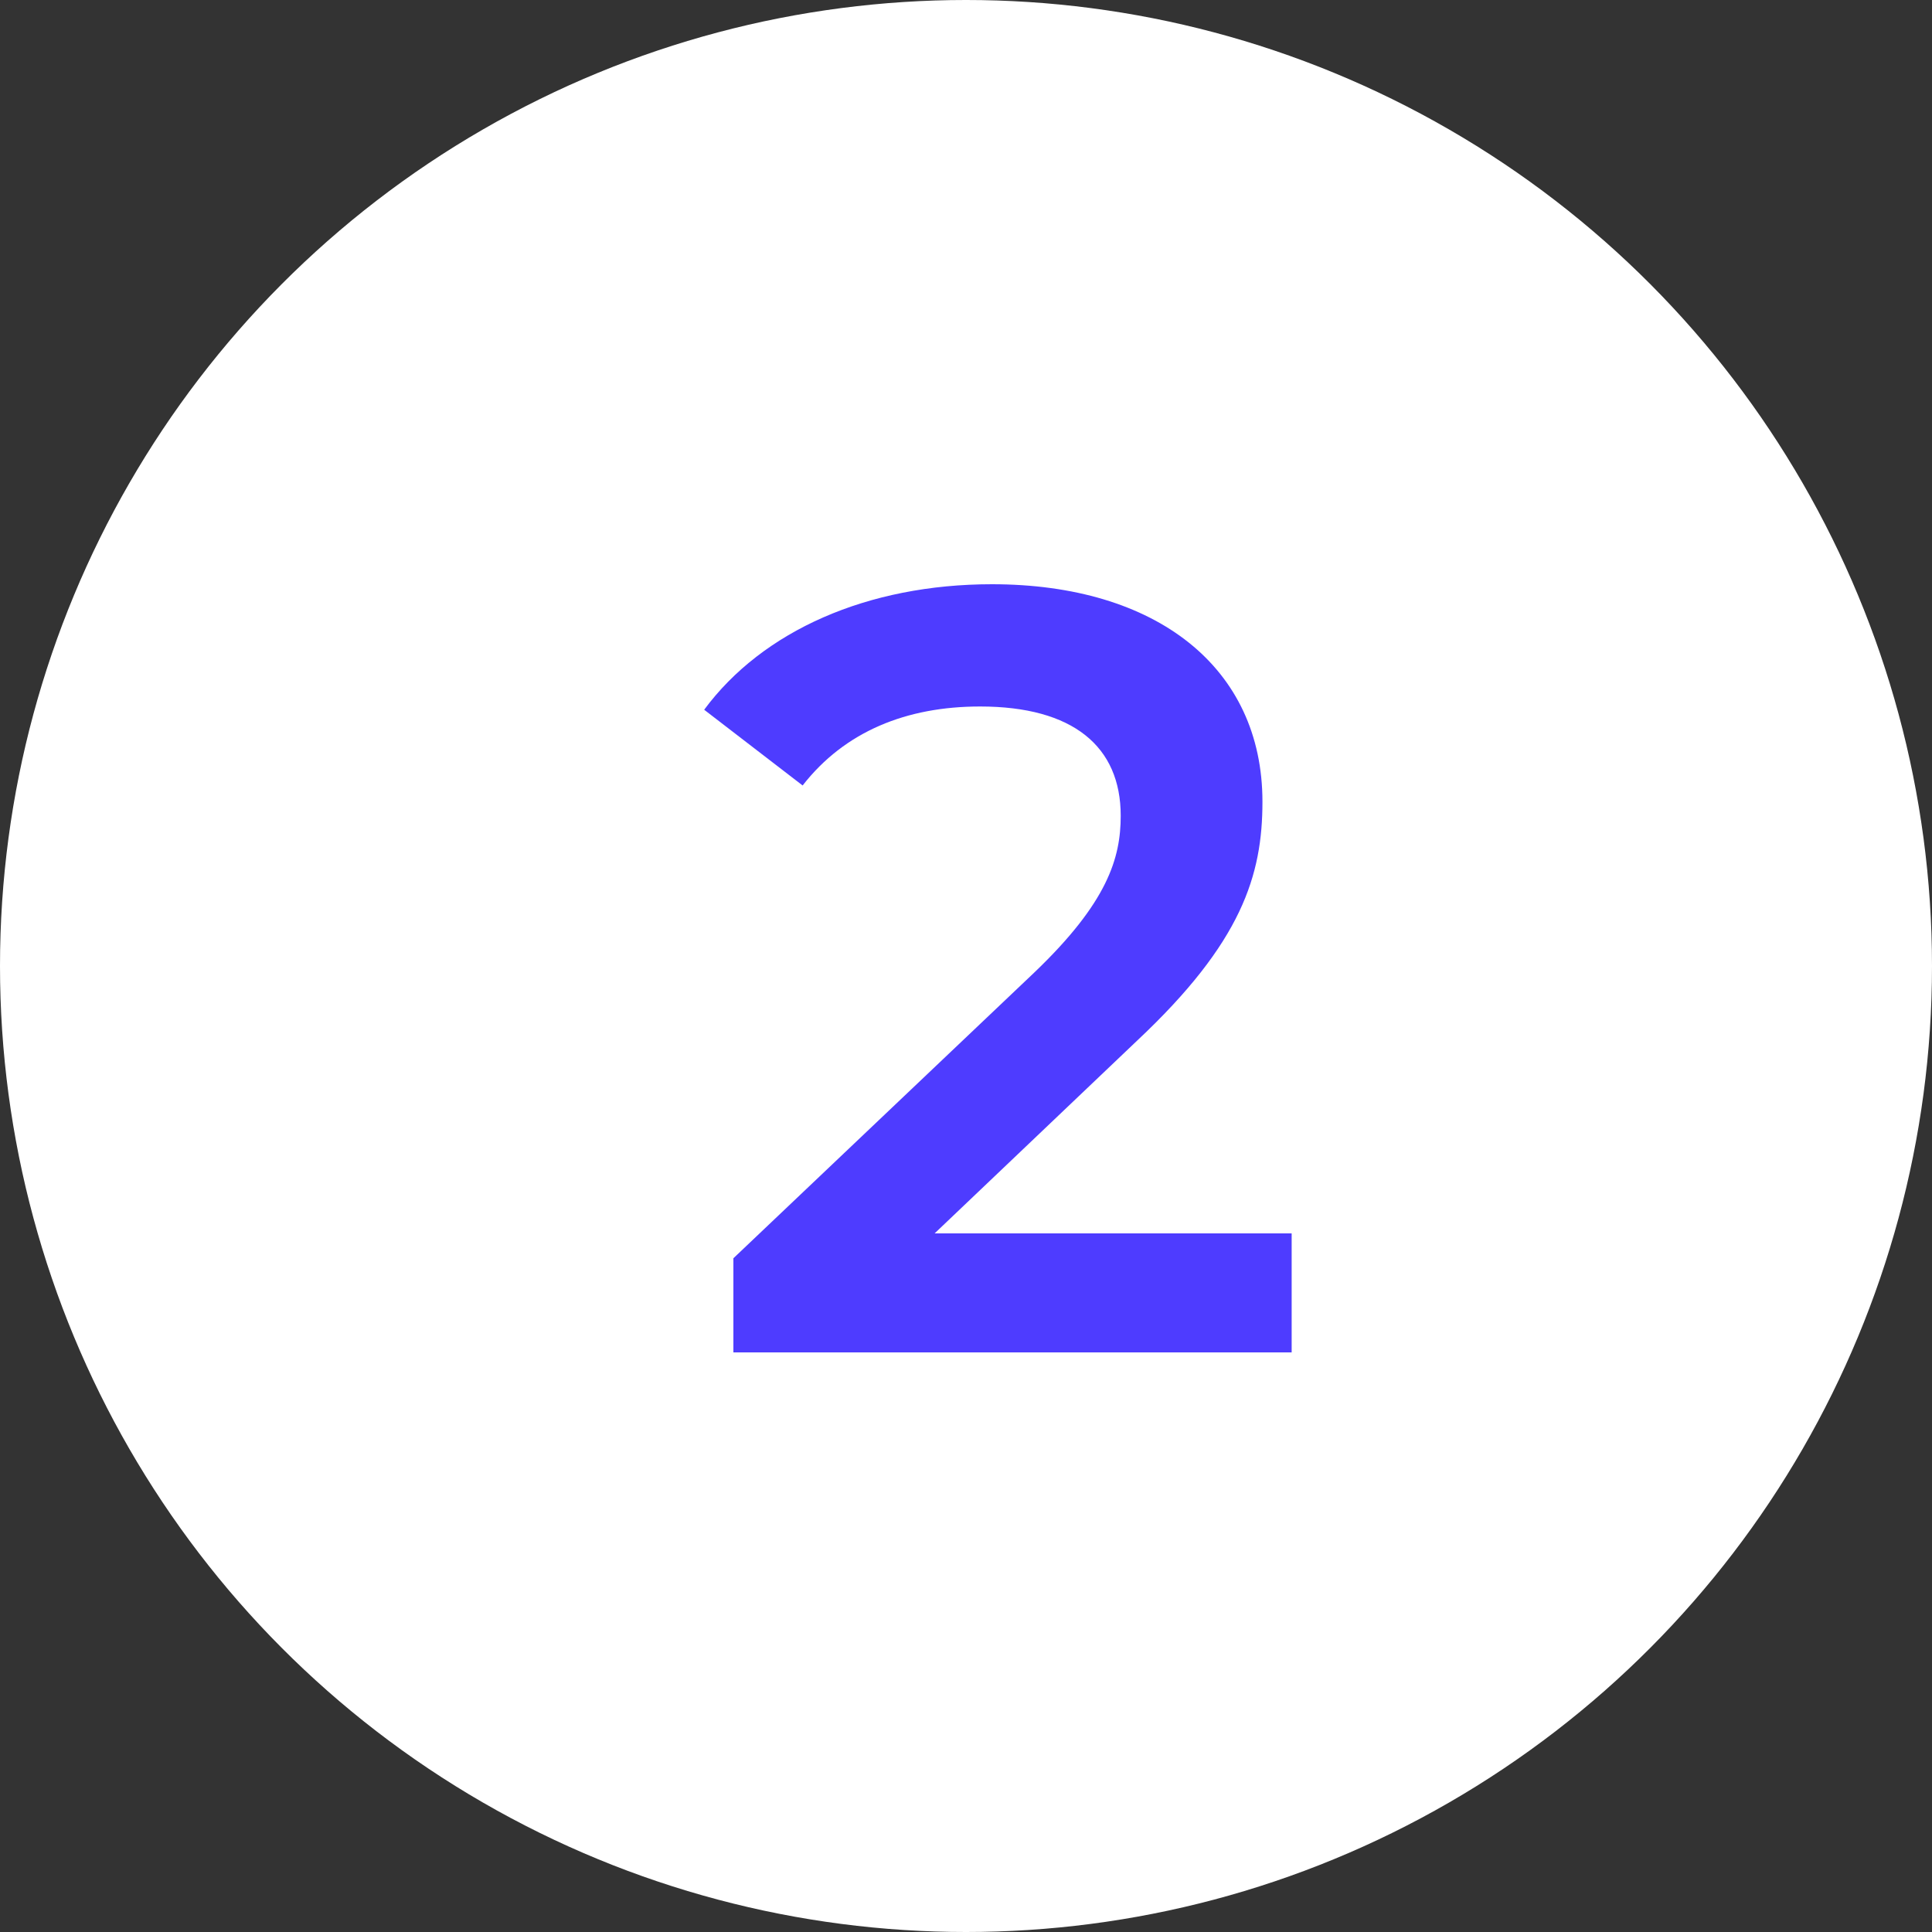 <svg width="50" height="50" viewBox="0 0 50 50" fill="none" xmlns="http://www.w3.org/2000/svg">
<rect x="0" y="0" width="50" height="50" fill="#333333" stroke="none"/>
<circle cx="25" cy="25" r="25" fill="white"/>
<path d="M24.188 31.92H33.428V35H18.98V32.564L26.764 25.172C28.668 23.352 29.004 22.204 29.004 21.112C29.004 19.32 27.772 18.284 25.364 18.284C23.46 18.284 21.864 18.928 20.772 20.328L18.224 18.368C19.736 16.324 22.452 15.12 25.672 15.12C29.928 15.12 32.672 17.276 32.672 20.748C32.672 22.652 32.14 24.388 29.424 26.936L24.188 31.92Z" fill="#4e3cff "/>
</svg>
